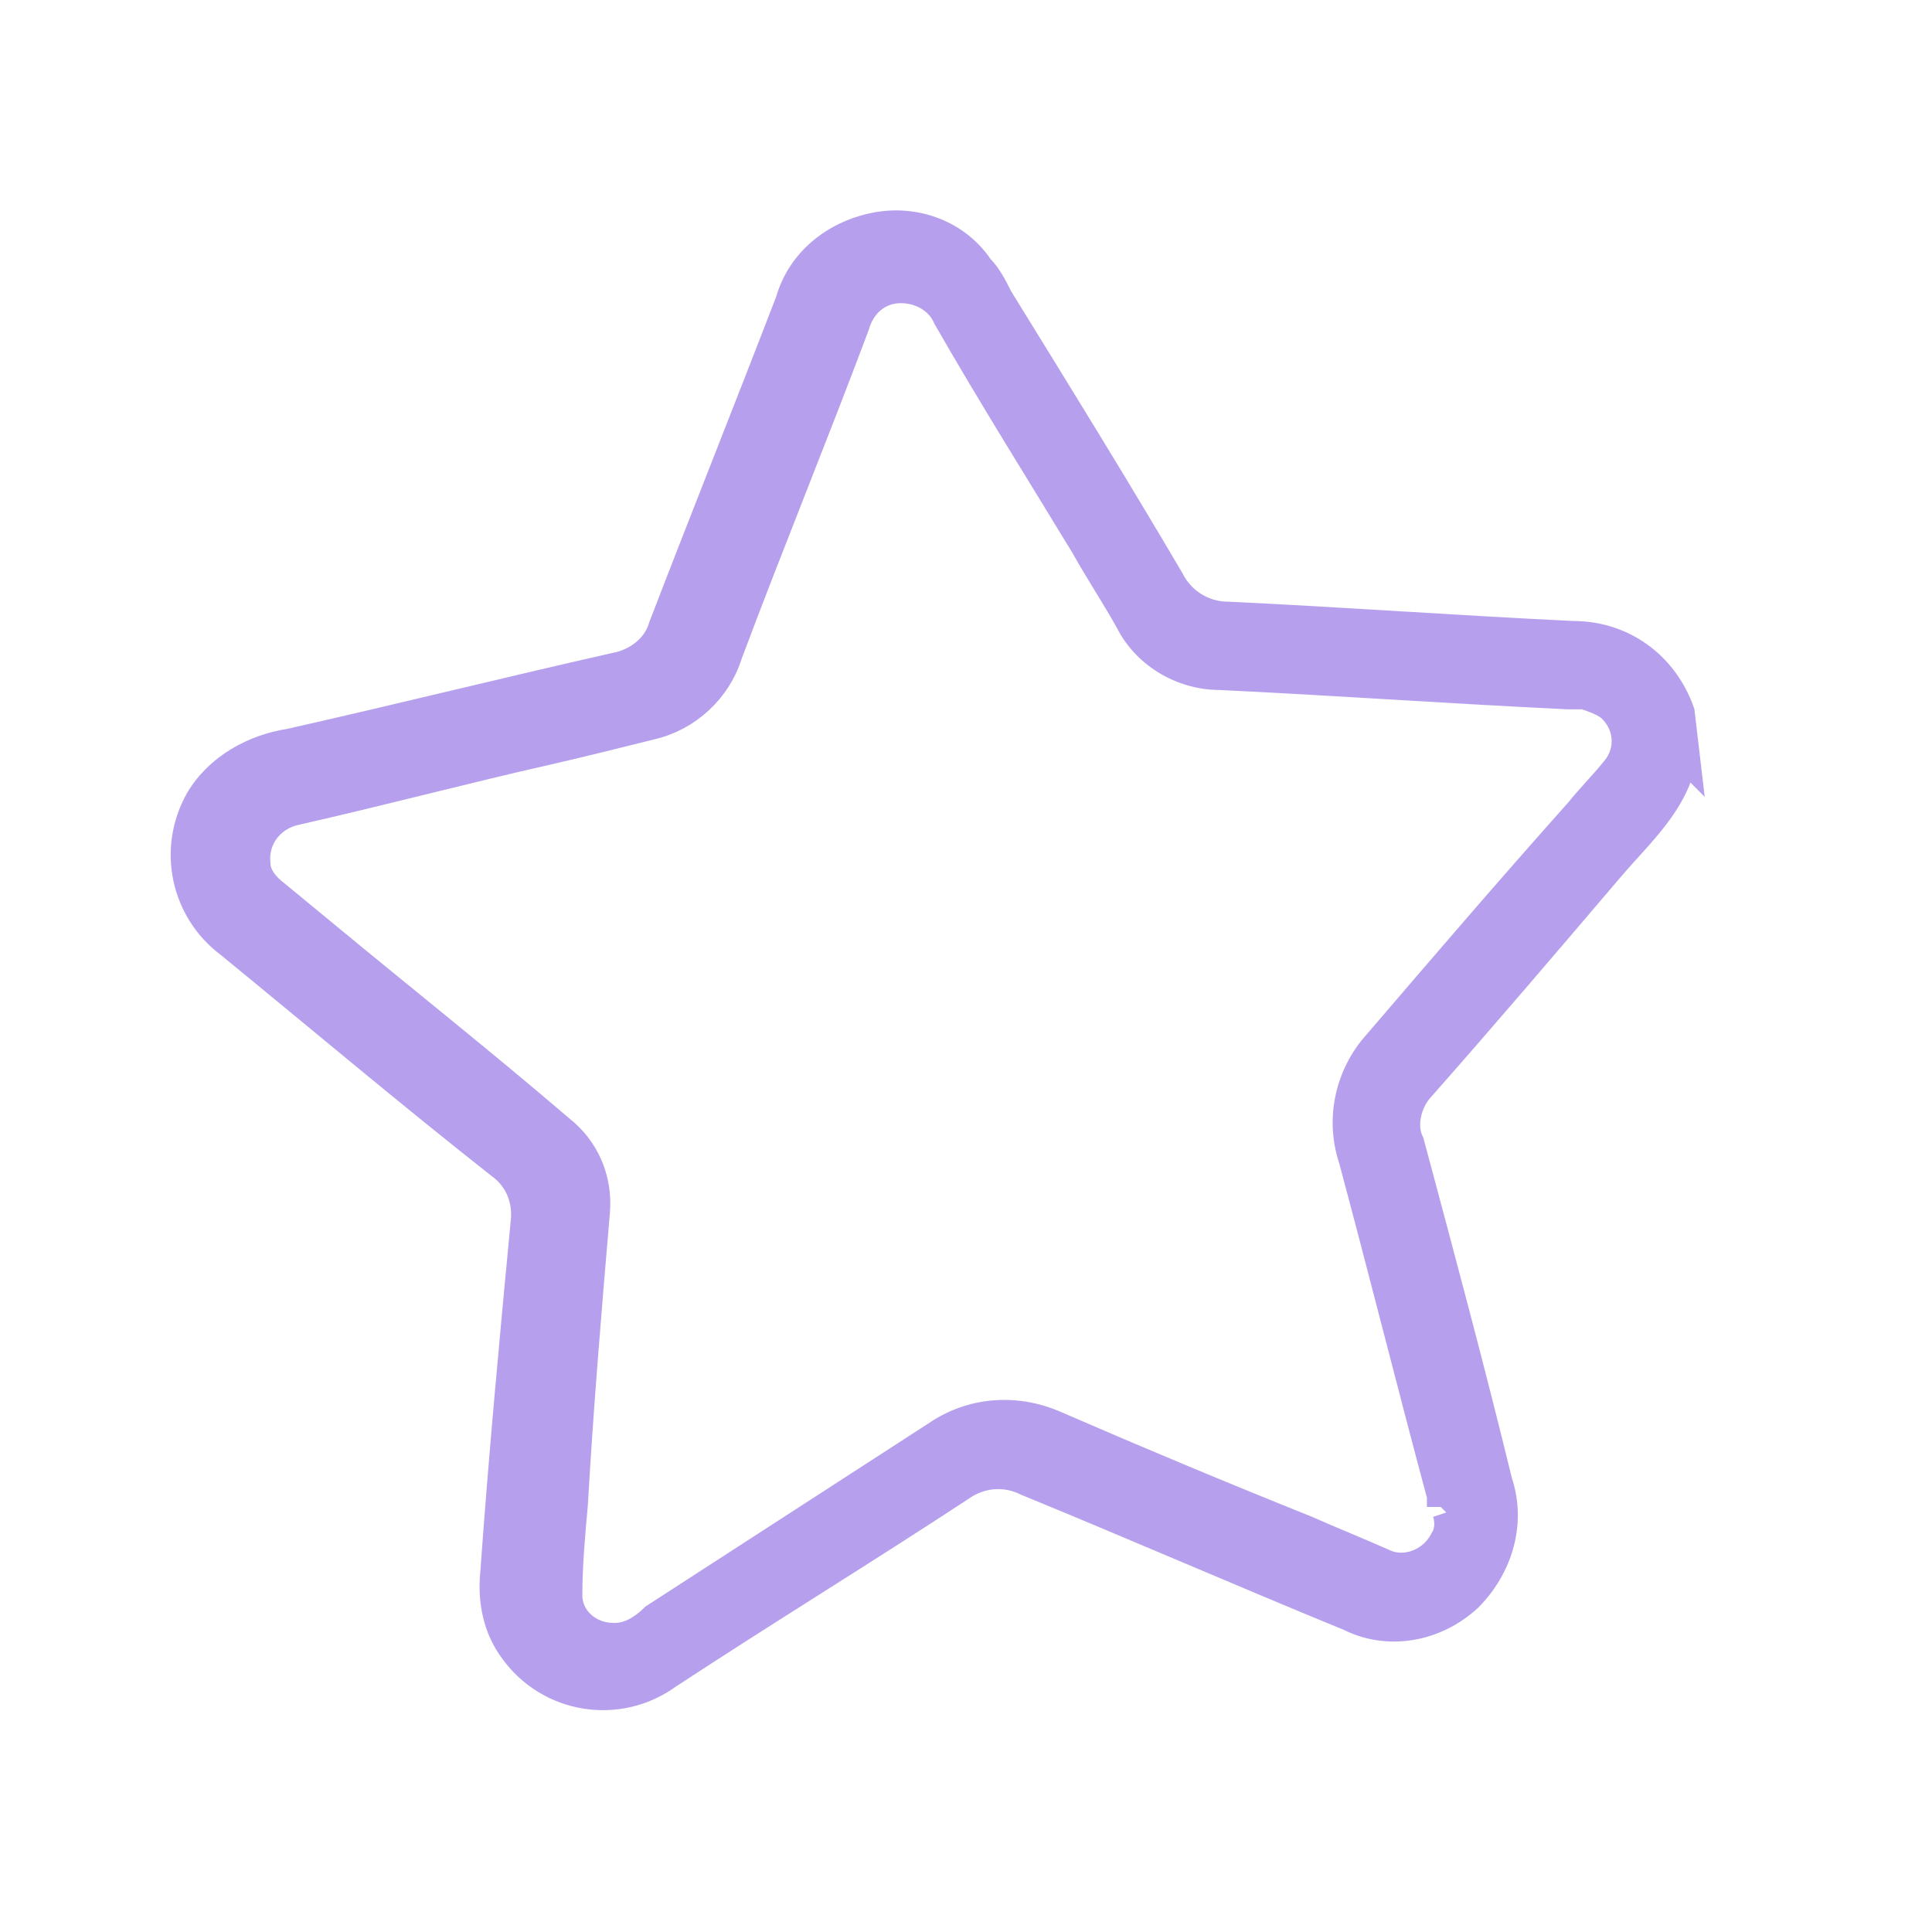 <?xml version="1.0" encoding="UTF-8"?>
<svg xmlns="http://www.w3.org/2000/svg" xmlns:xlink="http://www.w3.org/1999/xlink" version="1.1" viewBox="0 0 70 70">
  <defs>
    <style>
      .cls-1 {
        fill: none;
      }

      .cls-2 {
        fill: #b6a0ee;
        stroke: #b6a0ee;
        stroke-miterlimit: 4;
        stroke-width: 1px;
      }

      .cls-3 {
        clip-path: url(#clippath);
      }
    </style>
    <clipPath id="clippath">
      <rect class="cls-1" x="3.8" y="4.6" width="62.4" height="60.7" transform="translate(-2.9 3.2) rotate(-5)"/>
    </clipPath>
  </defs>
  <!-- Generator: Adobe Illustrator 28.6.0, SVG Export Plug-In . SVG Version: 1.2.0 Build 709)  -->
  <g>
    <g id="Capa_1">
      <g class="cls-3">
        <g id="Grupo_370">
          <path id="Trazado_4369" class="cls-2" d="M61,27.4c-.3,1.7-1.6,2.8-2.7,4.1-2.3,2.7-4.6,5.4-6.9,8-.4.5-.6,1.3-.3,1.9,1.1,4.1,2.2,8.2,3.2,12.3.5,1.5,0,3.1-1.1,4.2-1.2,1.1-2.9,1.4-4.3.7-3.9-1.6-7.8-3.3-11.7-4.9-.8-.4-1.7-.3-2.4.2-3.5,2.3-7.1,4.5-10.6,6.8-1.8,1.3-4.3.9-5.6-.9-.6-.8-.8-1.8-.7-2.8.3-4.2.7-8.5,1.1-12.7.1-.8-.2-1.6-.9-2.1-3.3-2.6-6.5-5.3-9.8-8-1.6-1.2-2.1-3.4-1.1-5.2.7-1.2,2-1.9,3.3-2.1,4-.9,8-1.9,12-2.8.7-.2,1.3-.7,1.5-1.4,1.5-3.9,3.1-7.9,4.6-11.8.4-1.4,1.6-2.4,3.1-2.7,1.5-.3,3,.3,3.8,1.5.3.3.5.7.7,1.1,2.1,3.4,4.2,6.8,6.2,10.2.4.8,1.2,1.3,2.1,1.3,4.2.2,8.3.5,12.5.7,1.8,0,3.3,1.1,3.9,2.8l.2,1.7ZM52.2,54.6c0,0,0-.3,0-.4-1.1-4.1-2.1-8.1-3.2-12.2-.5-1.5-.1-3.1.9-4.2,2.4-2.8,4.8-5.6,7.3-8.4.4-.5.9-1,1.3-1.5.6-.7.5-1.7-.2-2.3-.3-.2-.6-.3-.9-.4-.2,0-.4,0-.6,0-4.2-.2-8.4-.5-12.6-.7-1.4,0-2.7-.8-3.3-2-.5-.9-1.1-1.8-1.6-2.7-1.7-2.8-3.4-5.5-5-8.3-.3-.7-1.1-1.1-1.9-1-.7.1-1.2.6-1.4,1.3-1.5,4-3.1,7.9-4.6,11.9-.4,1.3-1.5,2.3-2.8,2.6-1.2.3-2.4.6-3.7.9-3.1.7-6.1,1.5-9.2,2.2-.9.2-1.5,1-1.4,1.9,0,.4.3.8.7,1.1.6.5,1.1.9,1.7,1.4,2.9,2.4,5.8,4.7,8.6,7.1.9.7,1.4,1.8,1.3,3-.3,3.5-.6,7.1-.8,10.6-.1,1.1-.2,2.2-.2,3.3,0,.9.8,1.5,1.6,1.5,0,0,0,0,.1,0,.5,0,1-.3,1.4-.7,3.4-2.2,6.8-4.4,10.2-6.6,1.3-.9,2.9-1,4.3-.4,3,1.3,6.1,2.6,9.1,3.8.9.4,1.9.8,2.8,1.2.8.4,1.8,0,2.2-.8.2-.3.2-.7.1-1"/>
        </g>
      </g>
    </g>
  </g>
</svg>